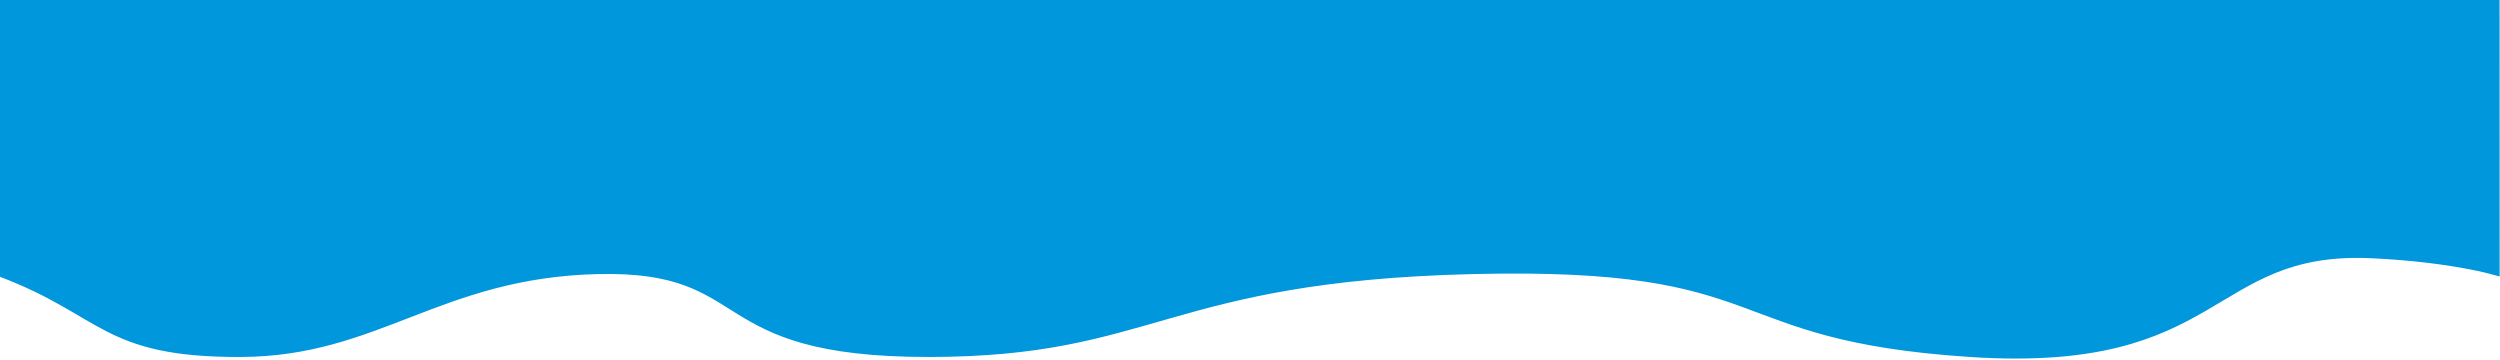 <svg width="1049" height="151" version="1" xmlns="http://www.w3.org/2000/svg"><path d="M0 0h1048.831l.027 116.004c-4.239-1.159-7.356-1.943-9.35-2.354-13.493-2.78-28.319-4.545-44.476-5.294-68.423-3.172-61.184 48.472-168.429 41.433-107.245-7.038-79.563-37.899-208.571-34.79-129.007 3.11-133.414 34.79-228.494 34.79-95.08 0-72.114-36.299-138.506-34.79-66.392 1.51-92.057 34.579-150 34.79C43.089 150 43.089 132.438 0 116.156V0z" fill="#0097dc" fill-rule="nonzero"/></svg>
